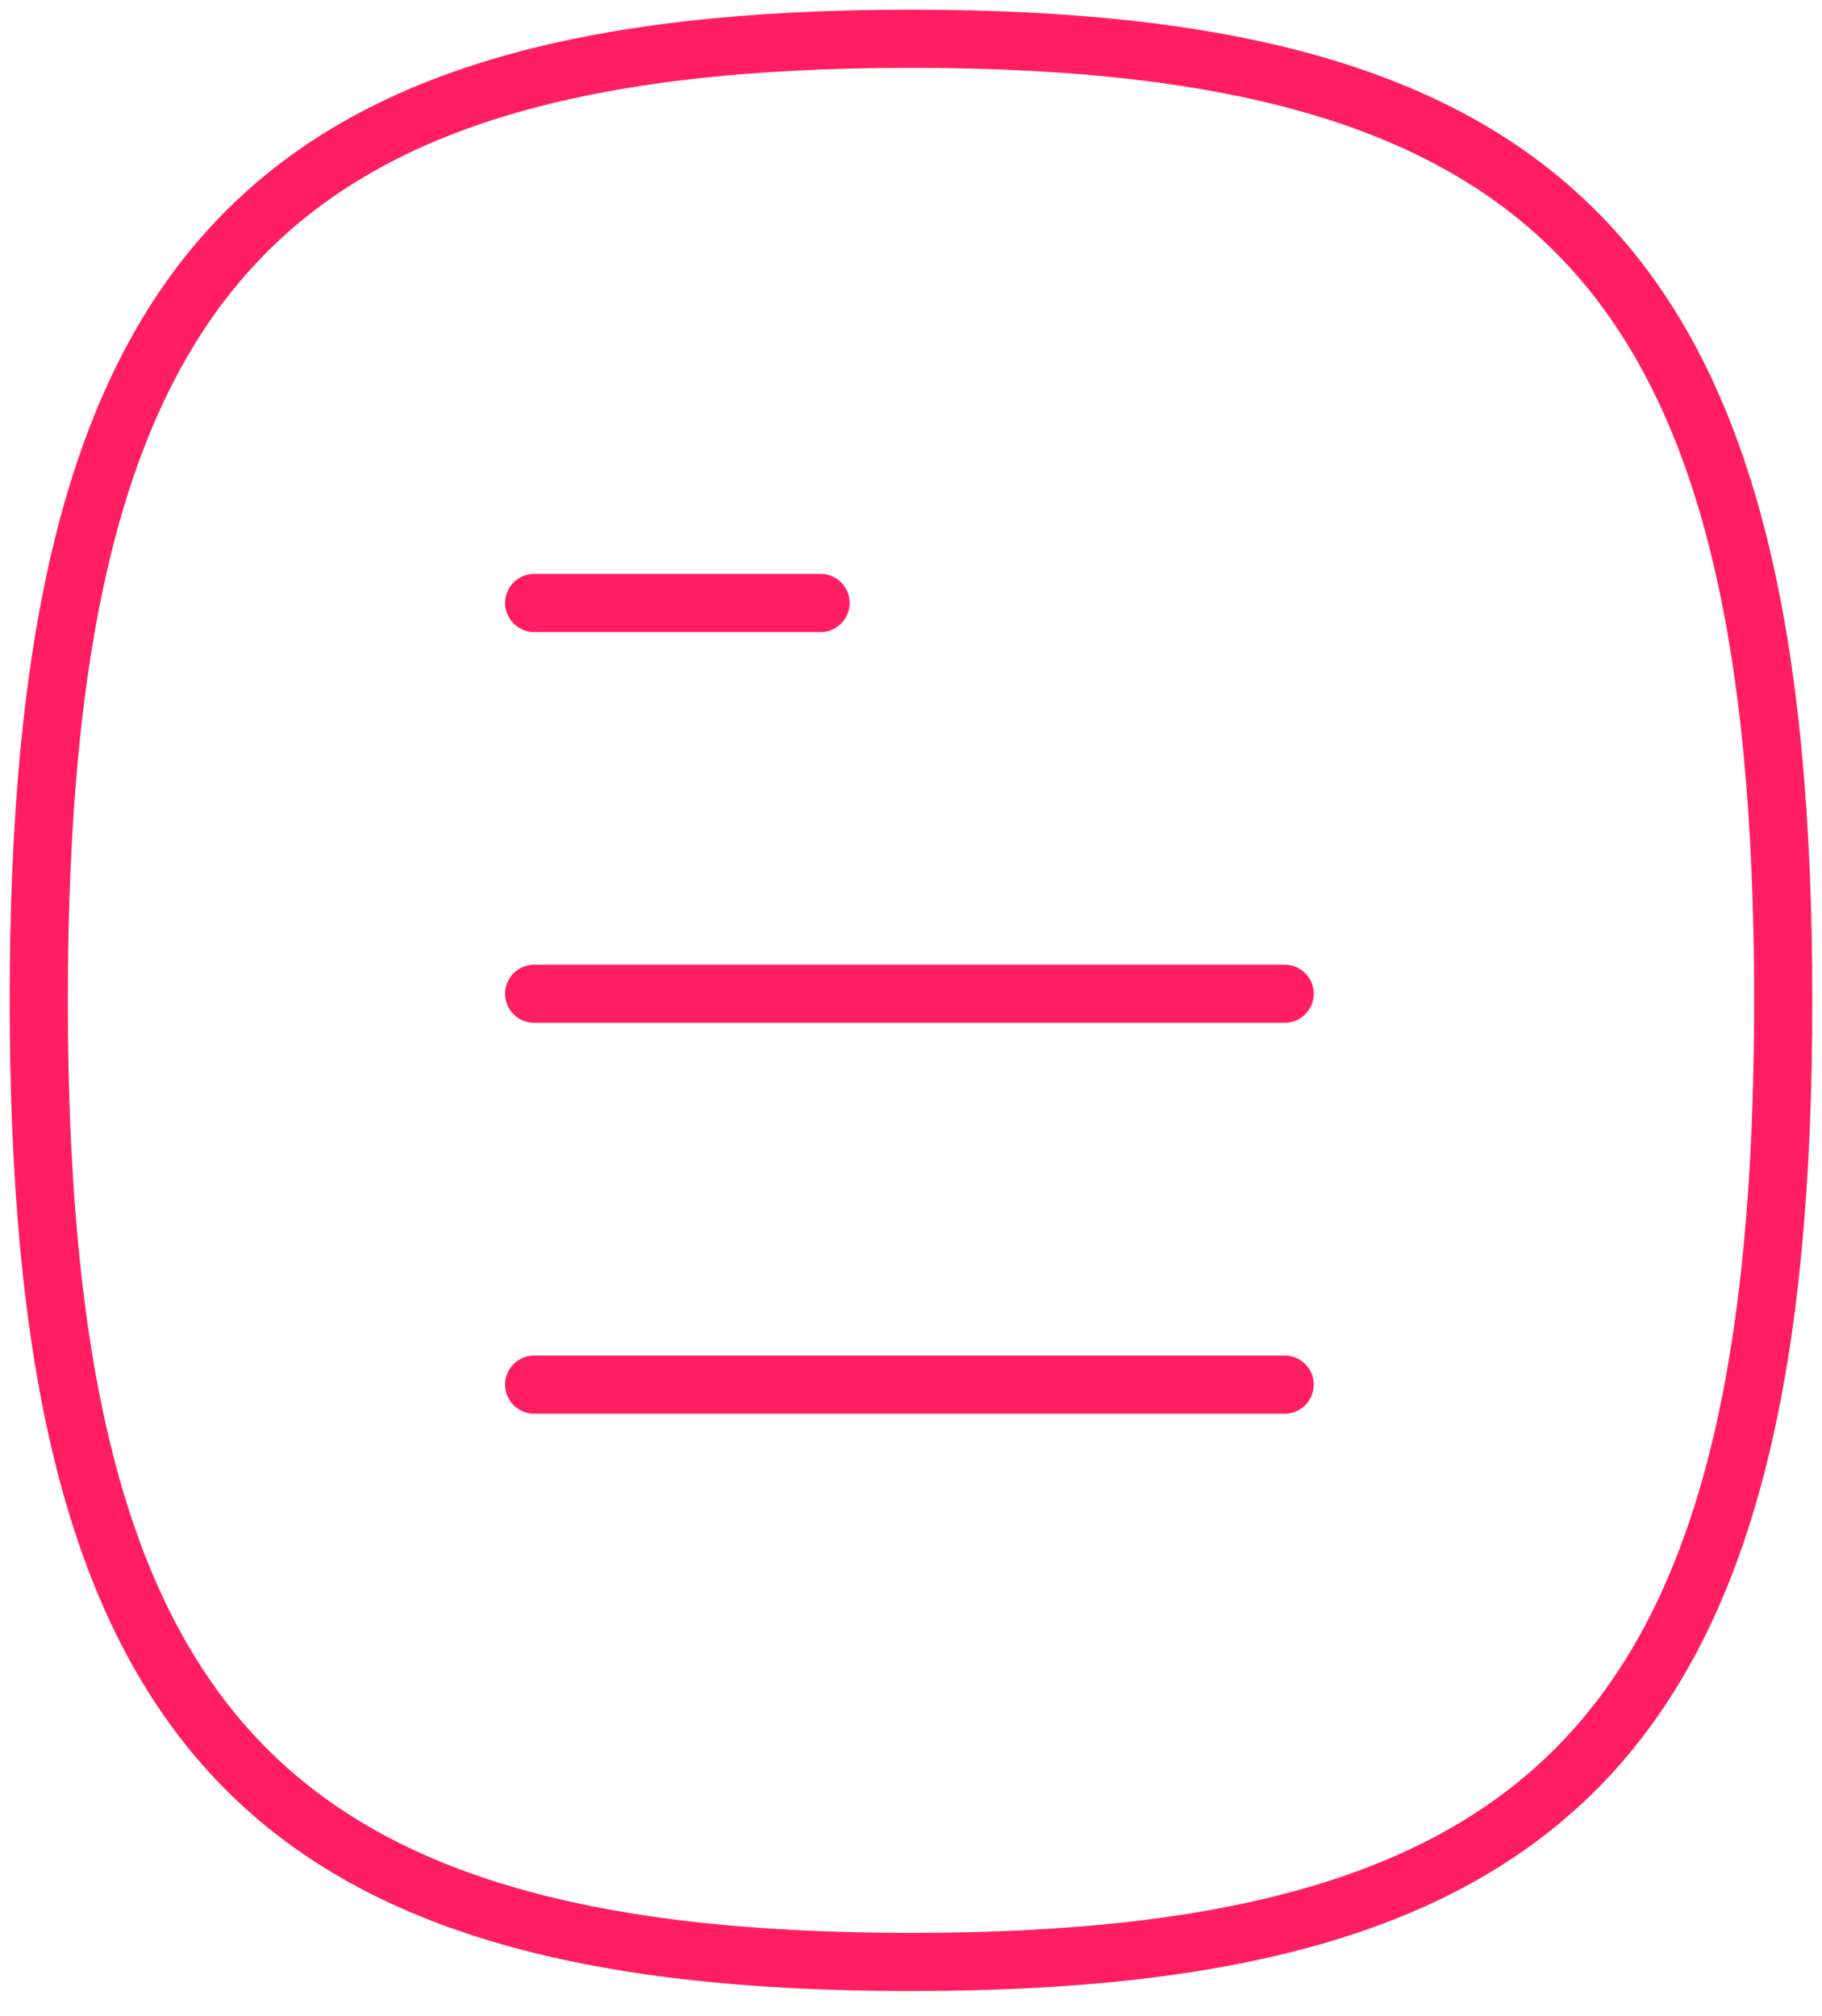 <svg width="47" height="52" viewBox="0 0 47 52" fill="none" xmlns="http://www.w3.org/2000/svg">
<path d="M33.139 35.715H13.779" stroke="#FF1E61" stroke-width="1.5" stroke-linecap="round" stroke-linejoin="round"/>
<path d="M33.139 25.633H13.779" stroke="#FF1E61" stroke-width="1.5" stroke-linecap="round" stroke-linejoin="round"/>
<path d="M21.167 15.553H13.78" stroke="#FF1E61" stroke-width="1.5" stroke-linecap="round" stroke-linejoin="round"/>
<path fill-rule="evenodd" clip-rule="evenodd" d="M1 25.803C1 44.404 6.626 50.607 23.5 50.607C40.377 50.607 46 44.404 46 25.803C46 7.202 40.377 1 23.5 1C6.626 1 1 7.202 1 25.803Z" stroke="#FF1E61" stroke-width="1.5" stroke-linecap="round" stroke-linejoin="round"/>
</svg>
